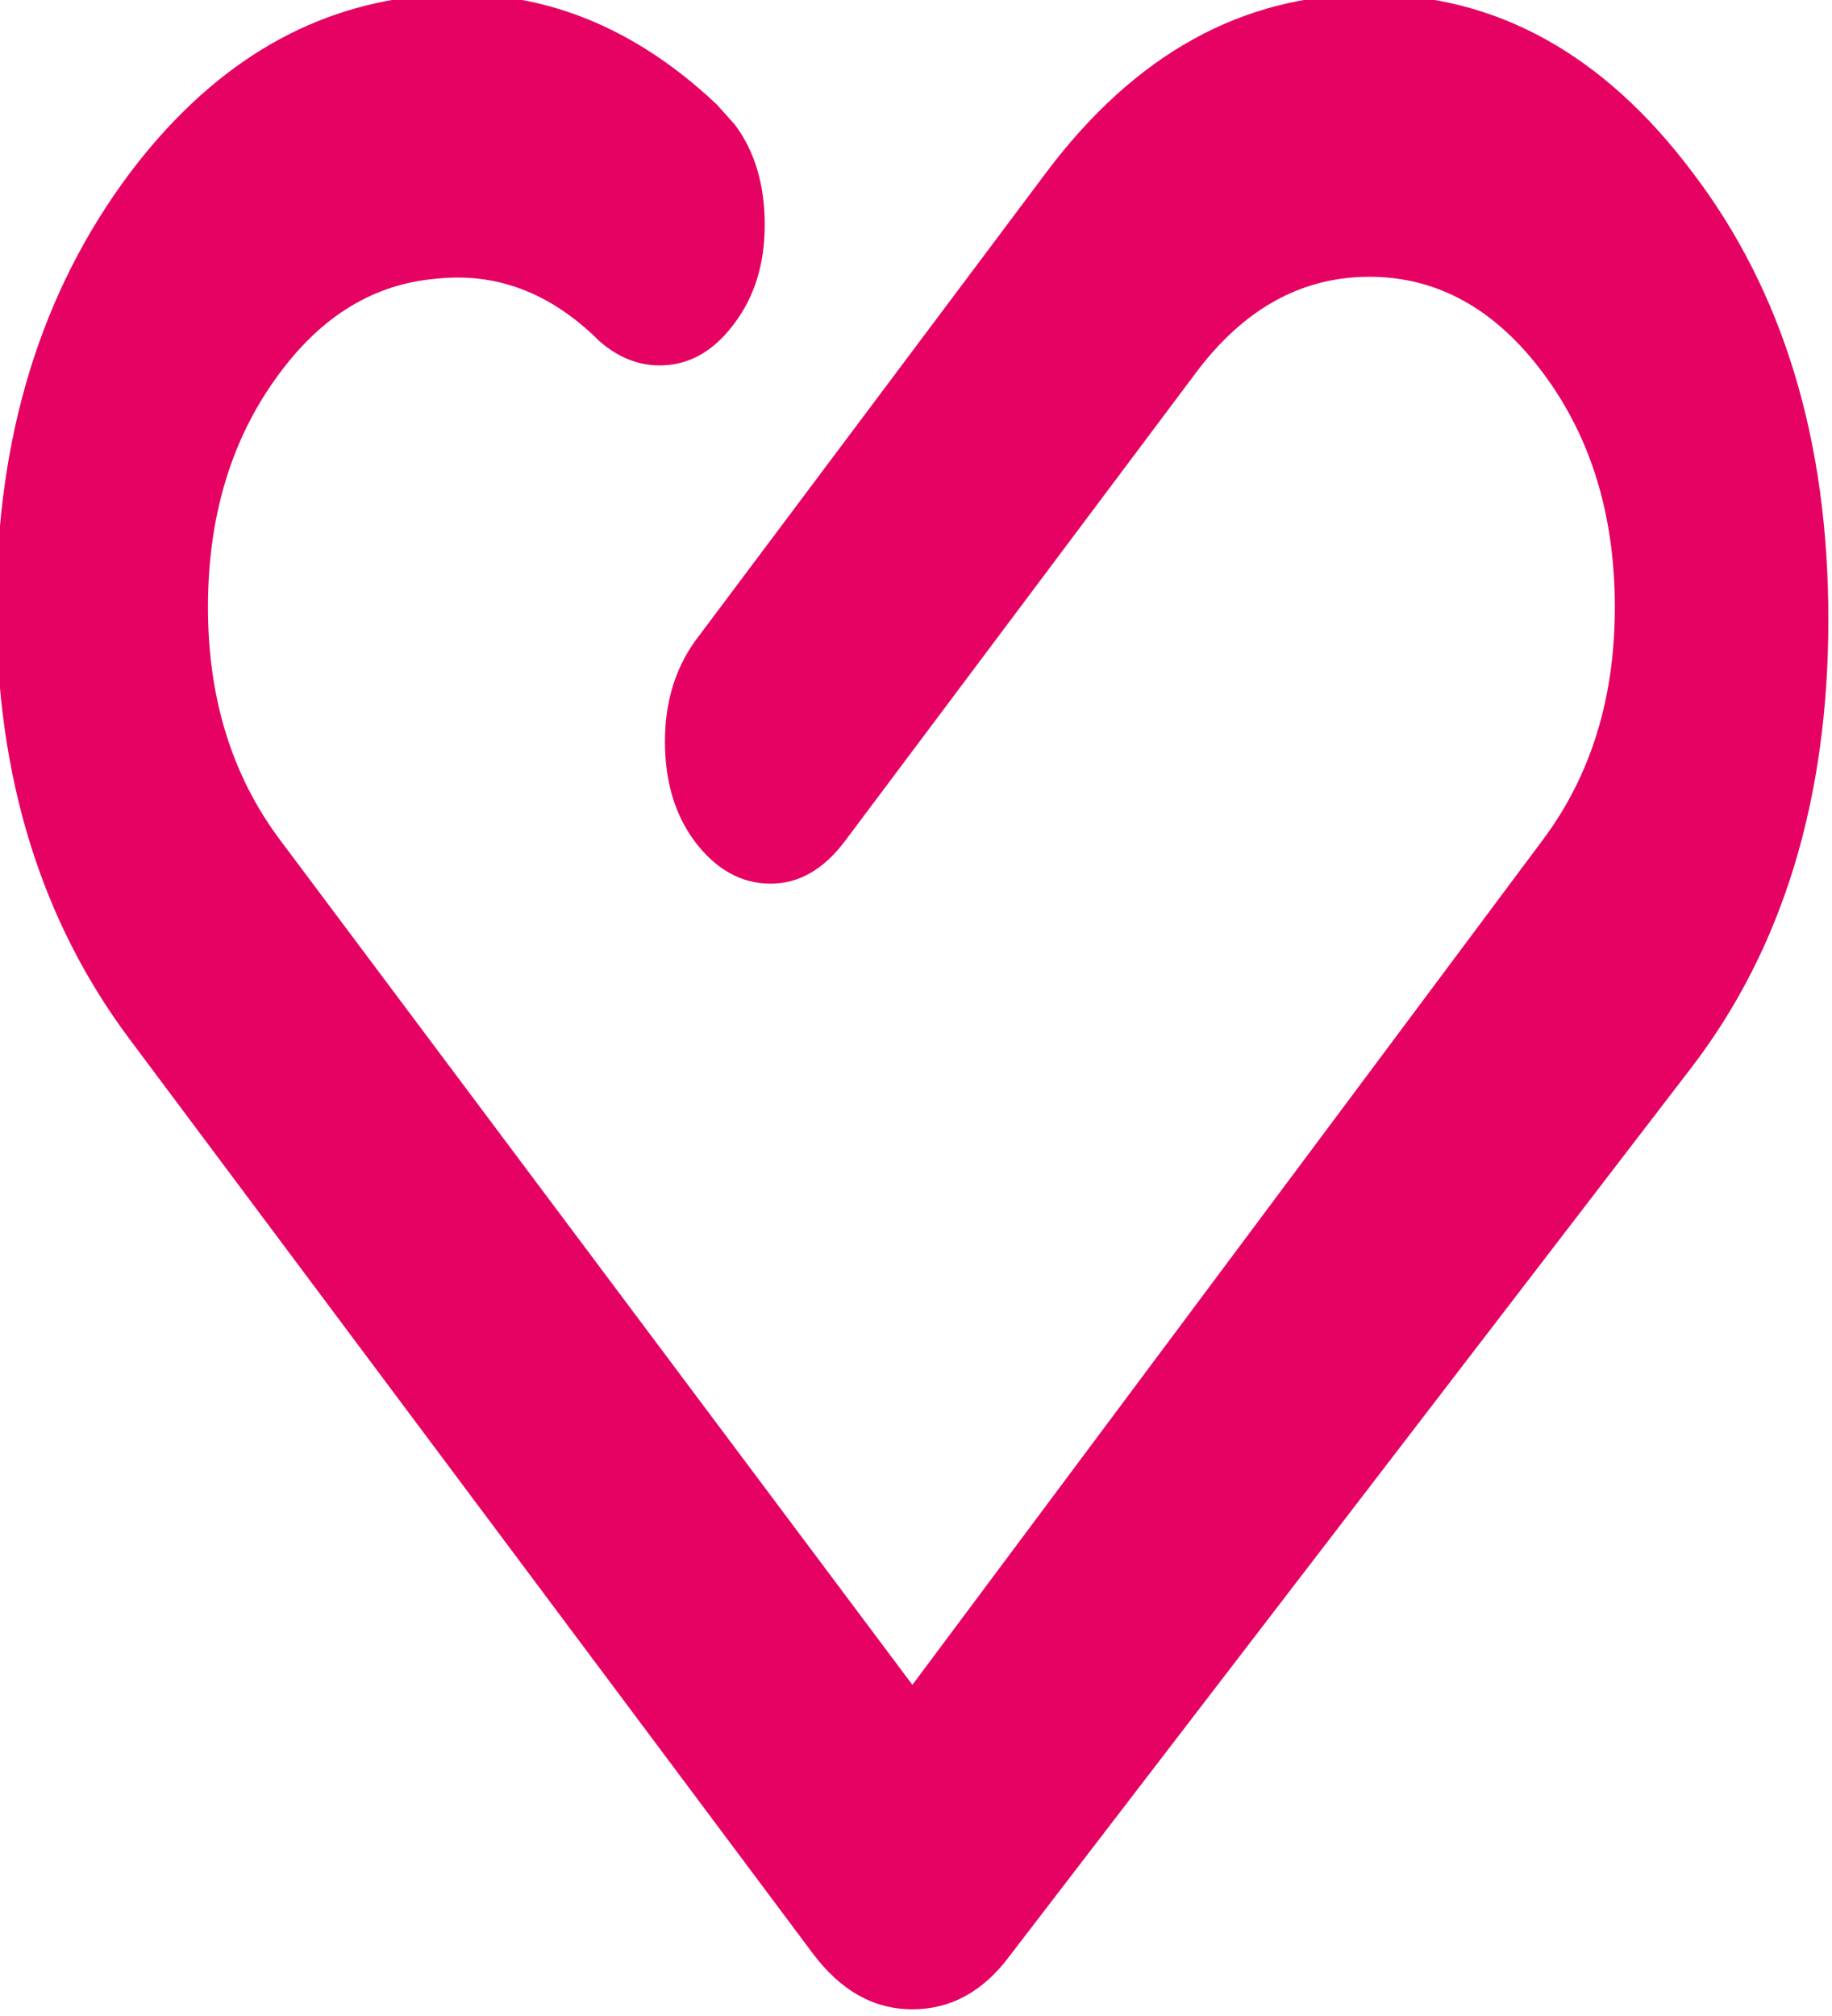 <?xml version="1.0" encoding="UTF-8"?> <svg xmlns="http://www.w3.org/2000/svg" xmlns:xlink="http://www.w3.org/1999/xlink" preserveAspectRatio="none" x="0px" y="0px" width="70px" height="77px" viewBox="0 0 70 77"><defs><g id="Layer0_0_FILL"><path fill="#E60263" stroke="none" d=" M 291.45 620.95 Q 291.45 614.25 288.05 609.8 284.7 605.35 279.95 605.35 275.2 605.35 271.85 609.8 L 263.05 621.5 Q 262.3 622.55 262.3 624 262.3 625.5 263.05 626.5 263.85 627.55 264.95 627.55 266 627.55 266.8 626.5 L 275.6 614.8 Q 277.4 612.4 279.95 612.4 282.5 612.4 284.3 614.8 286.1 617.2 286.1 620.65 286.1 624.05 284.3 626.45 L 268.5 647.55 252.65 626.45 Q 250.85 624.05 250.85 620.65 250.85 617.2 252.65 614.8 254.25 612.65 256.55 612.45 258.8 612.2 260.6 613.95 L 260.65 614 Q 261.45 614.7 262.4 614.6 263.35 614.5 264.05 613.55 264.8 612.55 264.8 611.1 264.8 609.6 264.05 608.6 L 263.6 608.1 Q 260.25 604.95 256.1 605.4 251.9 605.85 248.9 609.8 245.55 614.25 245.55 620.65 245.55 627 248.9 631.45 L 266 654.25 Q 267.05 655.65 268.5 655.65 269.95 655.65 270.95 654.3 L 288.05 632.1 Q 291.45 627.65 291.45 620.95 Z"></path></g></defs><g transform="matrix( 1.525, 0, 0, 1.53, -374.6,-926.4) "><use xlink:href="#Layer0_0_FILL"></use></g></svg> 